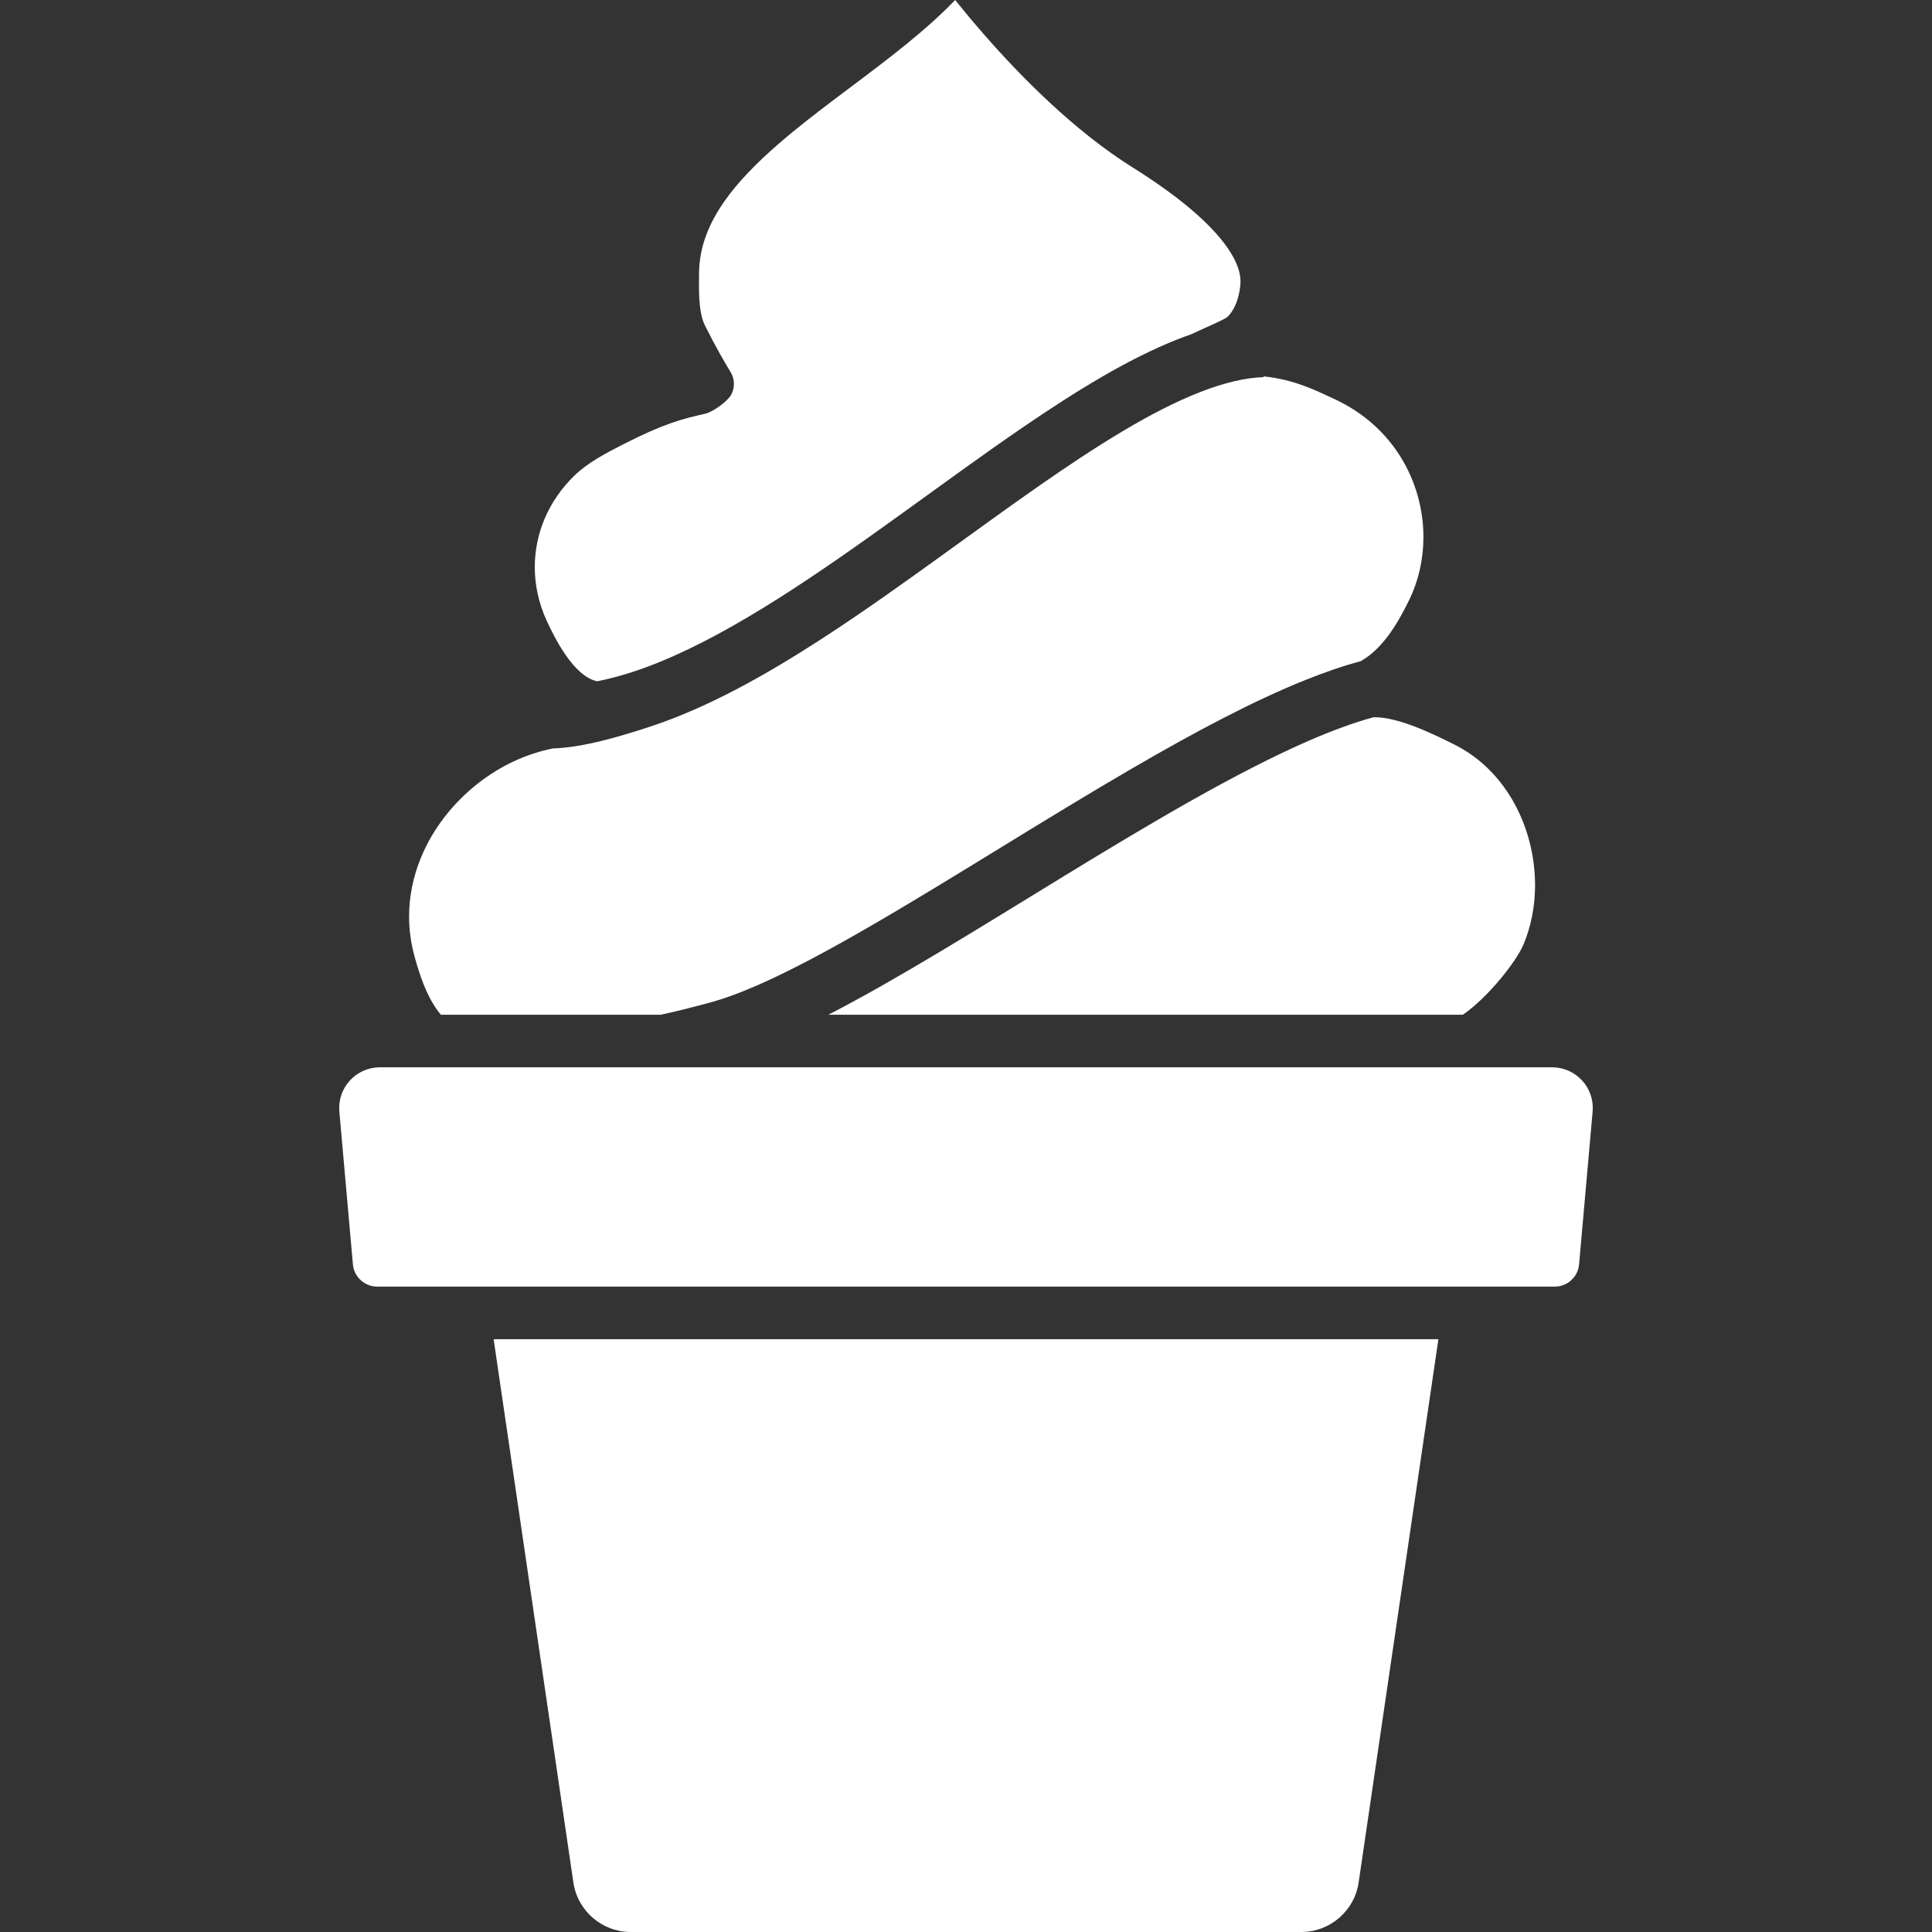 <?xml version="1.0" encoding="utf-8"?>
<!-- Generator: Adobe Illustrator 15.1.0, SVG Export Plug-In . SVG Version: 6.00 Build 0)  -->
<!DOCTYPE svg PUBLIC "-//W3C//DTD SVG 1.1//EN" "http://www.w3.org/Graphics/SVG/1.1/DTD/svg11.dtd">
<svg version="1.1" id="_x32_" xmlns="http://www.w3.org/2000/svg" xmlns:xlink="http://www.w3.org/1999/xlink" x="0px" y="0px"
	 width="110px" height="110px" viewBox="175 0 110 110" enable-background="new 175 0 110 110" xml:space="preserve">
<rect x="175" y="0" width="110" height="110" fill="#333333" stroke="none"/>
<g>
	<path fill="#FFFFFF" d="M249.445,42.205c-2.025,0.886-4.26,2.05-6.589,3.362c-4.66,2.625-9.69,5.841-14.333,8.617
		c-2.232,1.335-4.371,2.565-6.357,3.59h36.126c1.481-1.028,3.041-3.053,3.432-3.96c0.443-1.029,0.676-2.21,0.676-3.422
		c0-1.222-0.236-2.473-0.691-3.616c-0.458-1.148-1.131-2.186-1.992-3.023c-0.576-0.559-1.235-1.032-1.99-1.401
		c-0.9-0.438-3.041-1.544-4.522-1.516C252.079,41.143,250.811,41.608,249.445,42.205z"/>
	<path fill="#FFFFFF" d="M209.004,38.788c1.135-0.224,2.331-0.597,3.576-1.107c2.127-0.869,4.382-2.118,6.685-3.575
		c4.61-2.913,9.397-6.645,13.961-9.769c3.048-2.082,5.993-3.899,8.826-5.021c0.259-0.101,0.517-0.197,0.774-0.286
		c1.083-0.504,1.92-0.846,2.076-1.003c0.635-0.636,0.725-1.721,0.727-1.994c-0.001-0.198-0.027-0.409-0.102-0.665
		c-0.075-0.254-0.2-0.552-0.408-0.903c-0.414-0.7-1.174-1.606-2.432-2.652c-0.836-0.697-1.889-1.458-3.186-2.271
		c-1.699-1.066-3.277-2.351-4.711-3.68c-1.434-1.328-2.72-2.702-3.805-3.945c-0.601-0.689-1.137-1.335-1.603-1.916
		c-0.15,0.156-0.302,0.31-0.458,0.463c-0.981,0.962-2.053,1.852-3.152,2.714c-2.196,1.718-4.509,3.335-6.417,4.989
		c-1.272,1.1-2.357,2.211-3.125,3.315c-0.44,0.631-0.779,1.259-1.016,1.889c-0.27,0.72-0.412,1.443-0.414,2.243
		c0.001,0.691-0.066,2.109,0.334,2.911c0.681,1.361,1.139,2.123,1.472,2.677c0.232,0.388,0.243,0.872,0.025,1.27
		c-0.216,0.397-1.055,0.991-1.497,1.089c-1.225,0.272-2.314,0.544-4.627,1.725c-1.08,0.551-2.053,1.069-2.798,1.789
		c-1.488,1.442-2.258,3.298-2.261,5.214c0.001,1.009,0.215,2.039,0.677,3.05C206.549,36.257,207.65,38.518,209.004,38.788z"/>
	<path fill="#FFFFFF" d="M200.1,57.774h12.519c0.874-0.178,2.413-0.581,2.962-0.737c0.715-0.2,1.547-0.508,2.462-0.905
		c1.832-0.795,3.993-1.946,6.327-3.294c4.673-2.694,10.045-6.16,15.191-9.147c3.434-1.993,6.765-3.774,9.785-4.984
		c1.078-0.432,2.117-0.792,3.118-1.058c1.391-0.767,2.284-2.504,2.765-3.482c0.541-1.108,0.815-2.341,0.815-3.592
		c0.001-1.574-0.437-3.167-1.29-4.546c-0.857-1.377-2.114-2.55-3.844-3.341c-1.039-0.475-2.215-1.077-3.964-1.259l0.001,0.043
		c-1.045,0.033-2.273,0.324-3.631,0.857c-1.357,0.529-2.84,1.294-4.399,2.224c-3.122,1.857-6.548,4.368-10.072,6.913
		c-2.351,1.698-4.747,3.412-7.148,4.964c-3.204,2.066-6.409,3.852-9.584,4.908c-1.736,0.575-3.873,1.219-5.628,1.275
		c-1.507,0.296-2.984,0.985-4.255,1.978c-1.421,1.106-2.57,2.574-3.243,4.192c-0.45,1.08-0.695,2.221-0.696,3.396
		c0,0.775,0.106,1.565,0.338,2.375C198.836,55.272,199.247,56.754,200.1,57.774z"/>
	<path fill="#FFFFFF" d="M207.645,107.175c0.121,0.816,0.524,1.513,1.11,2.021c0.588,0.506,1.336,0.802,2.161,0.804h38.171
		c0.824-0.002,1.573-0.299,2.16-0.804c0.586-0.509,0.989-1.205,1.109-2.021l4.54-30.925h-53.791L207.645,107.175z"/>
	<path fill="#FFFFFF" d="M265.08,61.521c-0.438-0.479-1.058-0.753-1.707-0.753h-66.746c-0.649,0-1.269,0.273-1.708,0.753
		c-0.438,0.479-0.655,1.119-0.598,1.768l0.772,8.7c0.025,0.274,0.122,0.51,0.275,0.714c0.153,0.201,0.363,0.361,0.598,0.455
		c0.157,0.062,0.324,0.096,0.509,0.096h3.904h1.803h55.636h5.707c0.275,0,0.519-0.076,0.734-0.209
		c0.215-0.136,0.393-0.33,0.506-0.557c0.076-0.15,0.124-0.314,0.141-0.498l0.771-8.701C265.736,62.641,265.52,62,265.08,61.521z"/>
</g>
</svg>
